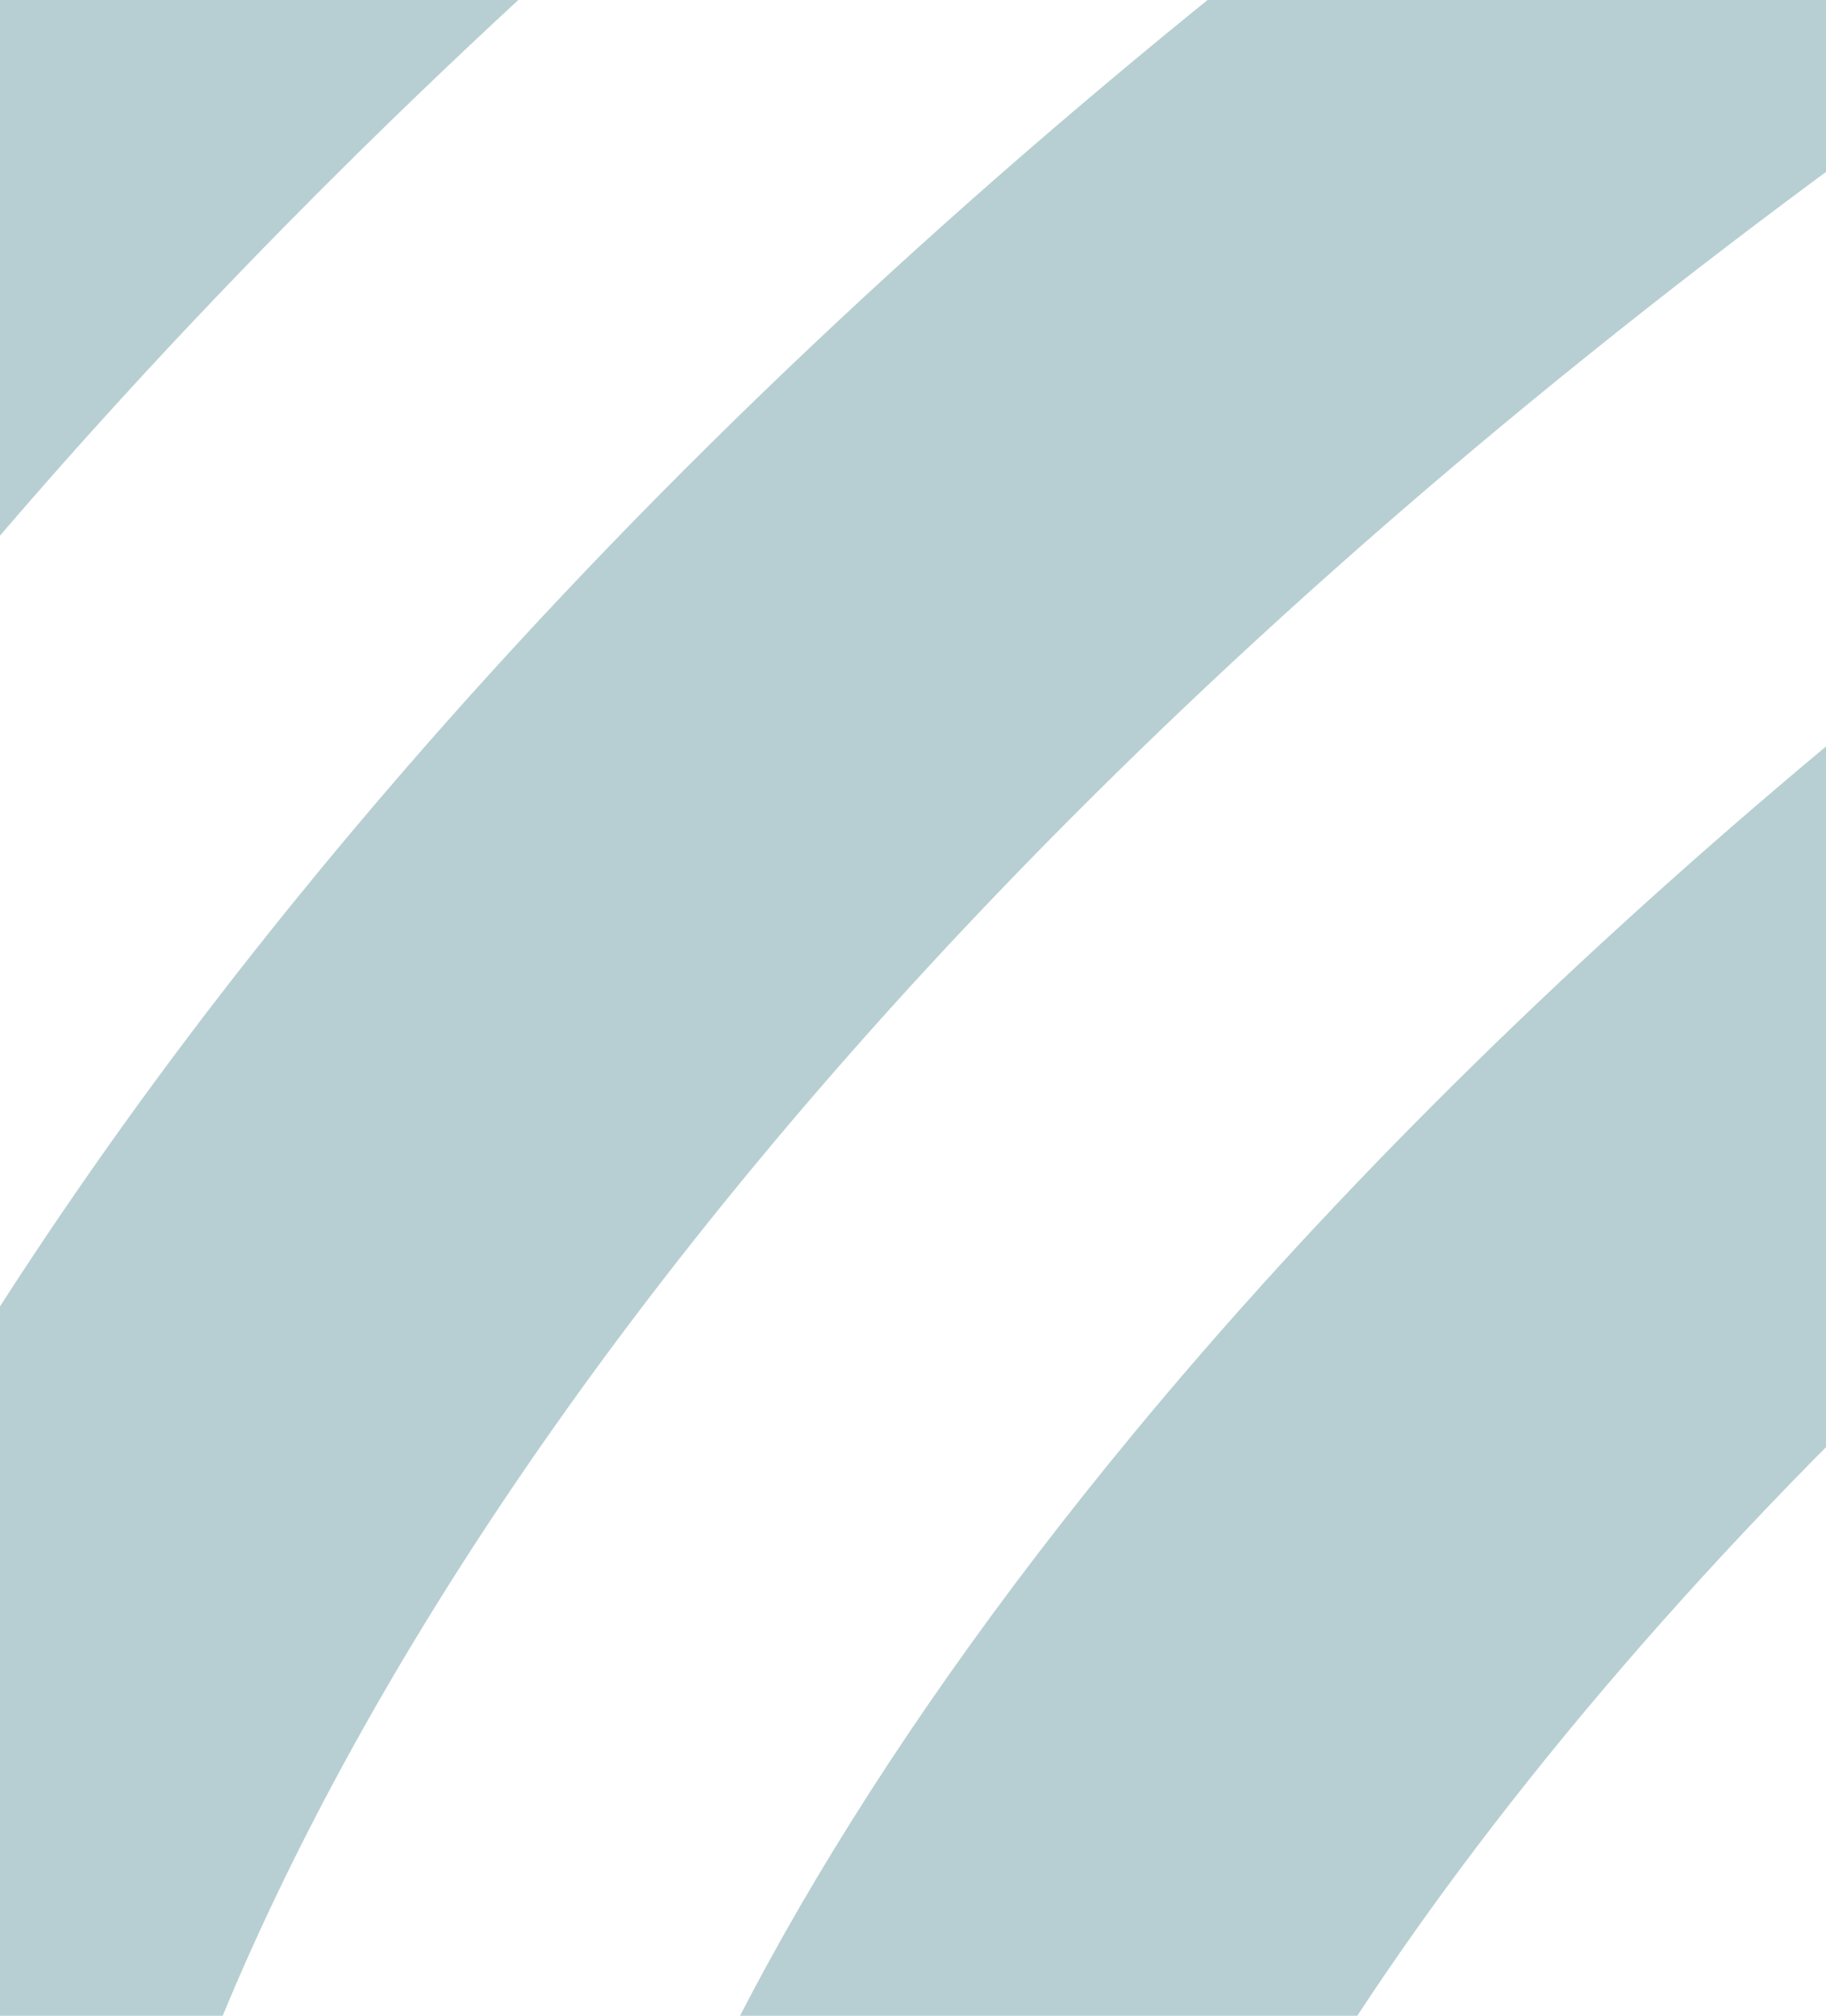 <svg xmlns="http://www.w3.org/2000/svg" width="433" height="478" viewBox="0 0 433 478" fill="none"><g opacity="0.3" filter="url(#filter0_f_411_5413)"><path d="M2231.97 -259.321C2123.26 -400.879 2081.17 -455.687 2020.17 -519.992C1867.41 -681.201 1685.9 -782.106 1480.66 -819.869C1285.96 -855.693 1069.67 -842.565 837.792 -780.854C625.663 -724.456 405.689 -626.708 201.628 -498.259C-2.432 -369.81 -180.215 -217.185 -312.51 -56.826C-414.5 66.773 -488.638 192.202 -534.327 317.724C-553.331 369.906 -567.564 422.122 -576.61 474.203C-585.962 518.677 -588.258 576.394 -583.422 645.717C-574.816 768.939 -476.609 873.713 -344.465 900.173C-238.802 921.311 -48.4 928.421 370.459 782.521C563.682 715.216 772.739 629.646 986.443 541.694C1202.19 452.864 1421.21 362.75 1621.33 294.907C1644.76 330.494 1657.54 356.996 1654.91 372.436C1650.76 396.45 1637.19 432.47 1610.88 476.555C1554.1 571.605 1438.2 704.189 1227.14 837.043C920.5 1030.06 680.118 1053.6 597.052 1038.32C571.253 1033.57 531.339 989.316 478.419 922.464C436.654 937.282 395.32 951.374 354.619 964.616C446.43 1082.76 498.057 1139.04 573.077 1152.85C649.347 1166.87 755.754 1157.43 872.683 1126.23C1011.43 1089.18 1159.05 1022.87 1301.12 933.443C1443.19 844.014 1563.24 741.874 1649.9 636.996C1712.97 560.701 1756.47 485.438 1774.92 421.455C1777.85 411.36 1780.2 401.489 1781.84 391.976C1789.22 349.429 1776.4 308.796 1744 255.597C1781.23 244.404 1817.57 234.23 1852.82 225.282C1876.36 267.46 1899.78 323.772 1895.37 386.986C1894.87 394.243 1894.11 401.565 1892.86 409.016C1866.91 559.207 1715.81 797.376 1365.85 1017.67C1015.88 1237.96 716.631 1283.27 552.089 1252.99C460.782 1236.19 397.963 1179.1 358.692 1137.62C324.585 1101.64 289.365 1057.06 244.266 998.529C201.612 1011.87 120.62 1031.29 114.7 1032.66C174.229 1110.18 217.43 1166.37 261.827 1213.24C313.67 1267.94 397.653 1343.44 528.101 1367.43C635.465 1387.18 774.07 1378.47 918.485 1342.88C1090.38 1300.52 1262.92 1225.29 1439.82 1113.93C1616.72 1002.58 1754.68 882.368 1858.4 751.24C1945.54 641.069 2002.87 526.451 2019.78 428.474C2023.93 404.459 2025.22 381.292 2024.36 359.118C2021.96 296.697 2002.37 242.097 1980.15 197.64C2020.6 190.583 2059.06 185.741 2095.25 183.498C2114.3 227.233 2132.09 283.418 2136.04 347.723C2137.96 378.616 2136.71 411.368 2130.79 445.567C2087.25 697.424 1852.07 979.449 1504.51 1198.23C1156.94 1417.01 782.999 1518.4 507.102 1467.62C323.33 1433.8 213.236 1317.6 177.055 1279.43C128.556 1228.25 70.53 1152.69 -3.084 1056.83C-53.007 1065.4 -100.294 1071.23 -145.206 1074.29C-8.378 1252.46 27.346 1299.31 80.157 1355.07C123.552 1400.9 255.634 1540.26 483.048 1582.11C792.449 1639.05 1201.89 1531.55 1578.41 1294.54C1954.94 1057.53 2208.79 747.474 2257.58 465.057C2260.65 447.298 2262.66 429.892 2263.9 412.835C2270.07 327.332 2254.72 251.524 2233.54 190.084C2314.43 204.325 2371.09 267.871 2375.53 339.894C2378.71 391.805 2376.42 439.493 2368.7 481.582L2368.6 482.098C2365.58 499.599 2361.79 517.129 2357.47 534.677C2322.57 676.574 2245.7 820.323 2128.1 962.811C2003.82 1113.46 1836.1 1257.3 1643.07 1378.8C1450.04 1500.31 1242.7 1592.55 1043.47 1645.59C831.701 1701.95 636.058 1714.28 461.992 1682.28C285.722 1649.86 128.726 1562.01 -4.673 1421.26C-61.293 1361.5 -155.842 1242.49 -279.454 1075.09C-287.531 1074.55 -365.975 1070.83 -450.2 1044.13C-407.218 1117.42 -280.345 1278.97 -280.345 1278.97C-214.454 1364.77 -162.413 1432.54 -101.447 1496.86C51.319 1658.07 232.821 1758.98 438.061 1796.74C632.766 1832.57 849.054 1819.44 1080.99 1757.74C1293.13 1701.29 1513.07 1603.56 1717.13 1475.11C1921.19 1346.66 2098.97 1194.04 2231.27 1033.68C2333.26 910.078 2407.4 784.649 2453.08 659.127C2472.19 606.697 2486.44 554.244 2495.48 501.895C2504.69 451.437 2507.49 395.216 2503.79 334.837C2496.16 210.318 2397.94 104.104 2264.86 77.007C2133.19 50.202 1931.55 61.228 1548.27 194.351C1354.96 261.482 1145.99 347.226 932.281 435.178C716.533 524.008 497.519 614.122 297.392 681.965C273.969 646.377 261.181 619.875 263.81 604.436C267.961 580.421 281.53 544.402 307.841 500.317C364.62 405.267 480.924 272.432 691.617 139.808C1000.02 -54.323 1238.61 -76.724 1321.67 -61.45C1347.47 -56.695 1387.39 -12.444 1440.31 54.408C1482.07 39.59 1523.4 25.498 1564.11 12.256C1472.29 -105.885 1420.67 -162.17 1345.65 -175.979C1269.38 -190 1162.97 -180.561 1046.04 -149.354C907.297 -112.306 759.144 -45.665 617.605 43.429C476.065 132.523 355.48 234.998 268.824 339.875C205.75 416.171 162.251 491.434 143.805 555.417C140.879 565.511 138.523 575.383 136.88 584.896C129.509 627.443 142.322 668.076 174.698 721.244C137.466 732.437 101.132 742.612 65.86 751.529C42.319 709.35 18.9 653.039 23.303 589.825C23.811 582.568 24.565 575.246 25.814 567.794C51.768 417.604 203.865 178.806 552.831 -40.856C901.797 -260.517 1202.05 -306.455 1366.59 -276.175C1457.89 -259.376 1520.71 -202.293 1559.99 -160.81C1594.09 -124.83 1629.31 -80.254 1674.41 -21.719C1715.01 -34.578 1798.06 -54.478 1803.98 -55.847C1744.45 -133.366 1701.25 -189.559 1656.85 -236.429C1605.01 -291.128 1521.02 -366.63 1390.58 -390.622C1283.21 -410.371 1144.61 -401.659 1000.19 -366.074C828.302 -323.714 652.889 -246.67 478.889 -137.144C304.889 -27.617 164.03 94.422 60.307 225.55C-26.833 335.72 -84.158 450.339 -101.069 548.315C-105.22 572.33 -106.512 595.497 -105.649 617.672C-103.246 680.093 -83.662 734.693 -61.437 779.15C-101.861 786.186 -140.345 791.049 -176.517 793.323C-195.568 749.588 -213.353 693.402 -217.303 629.098C-219.225 598.204 -217.977 565.452 -212.055 531.254C-168.514 279.396 65.596 -1.957 414.229 -221.409C762.862 -440.861 1135.73 -541.581 1411.63 -490.798C1595.4 -456.979 1705.5 -340.78 1741.68 -302.613C1790.18 -251.432 1834.03 -194.332 1921.82 -80.009C1971.74 -88.581 2019.03 -94.406 2063.94 -97.465C1920.16 -284.691 1891.39 -322.486 1838.58 -378.253C1795.18 -424.076 1663.1 -563.435 1435.69 -605.287C1126.29 -662.232 716.815 -554.707 340.32 -317.718C-36.174 -80.728 -290.051 229.347 -338.848 511.763C-341.92 529.522 -343.928 546.928 -345.166 563.986C-351.338 649.488 -335.961 725.327 -314.806 786.737C-393.969 772.361 -450.306 710.651 -455.188 639.724C-462.248 537.249 -450.309 490.285 -438.699 442.122C-404.51 300.079 -326.928 156.476 -209.369 14.009C-85.088 -136.635 82.631 -280.478 275.694 -402.004C468.757 -523.53 676.065 -615.753 875.265 -668.774C1087.03 -725.127 1282.68 -737.458 1456.71 -705.443C1632.98 -673.023 1789.97 -585.168 1923.37 -444.416C1979.99 -384.654 2006.75 -350.845 2199.03 -98.204C2206.84 -97.683 2291.76 -92.418 2369.1 -67.231C2330.78 -131.217 2284.75 -190.708 2232.03 -259.363L2231.97 -259.321Z" fill="#0D5E68"></path></g><defs><filter id="filter0_f_411_5413" x="-885.884" y="-1139.55" width="3691.25" height="3255.97" filterUnits="userSpaceOnUse" color-interpolation-filters="sRGB"><feGaussianBlur stdDeviation="150"></feGaussianBlur></filter></defs></svg>